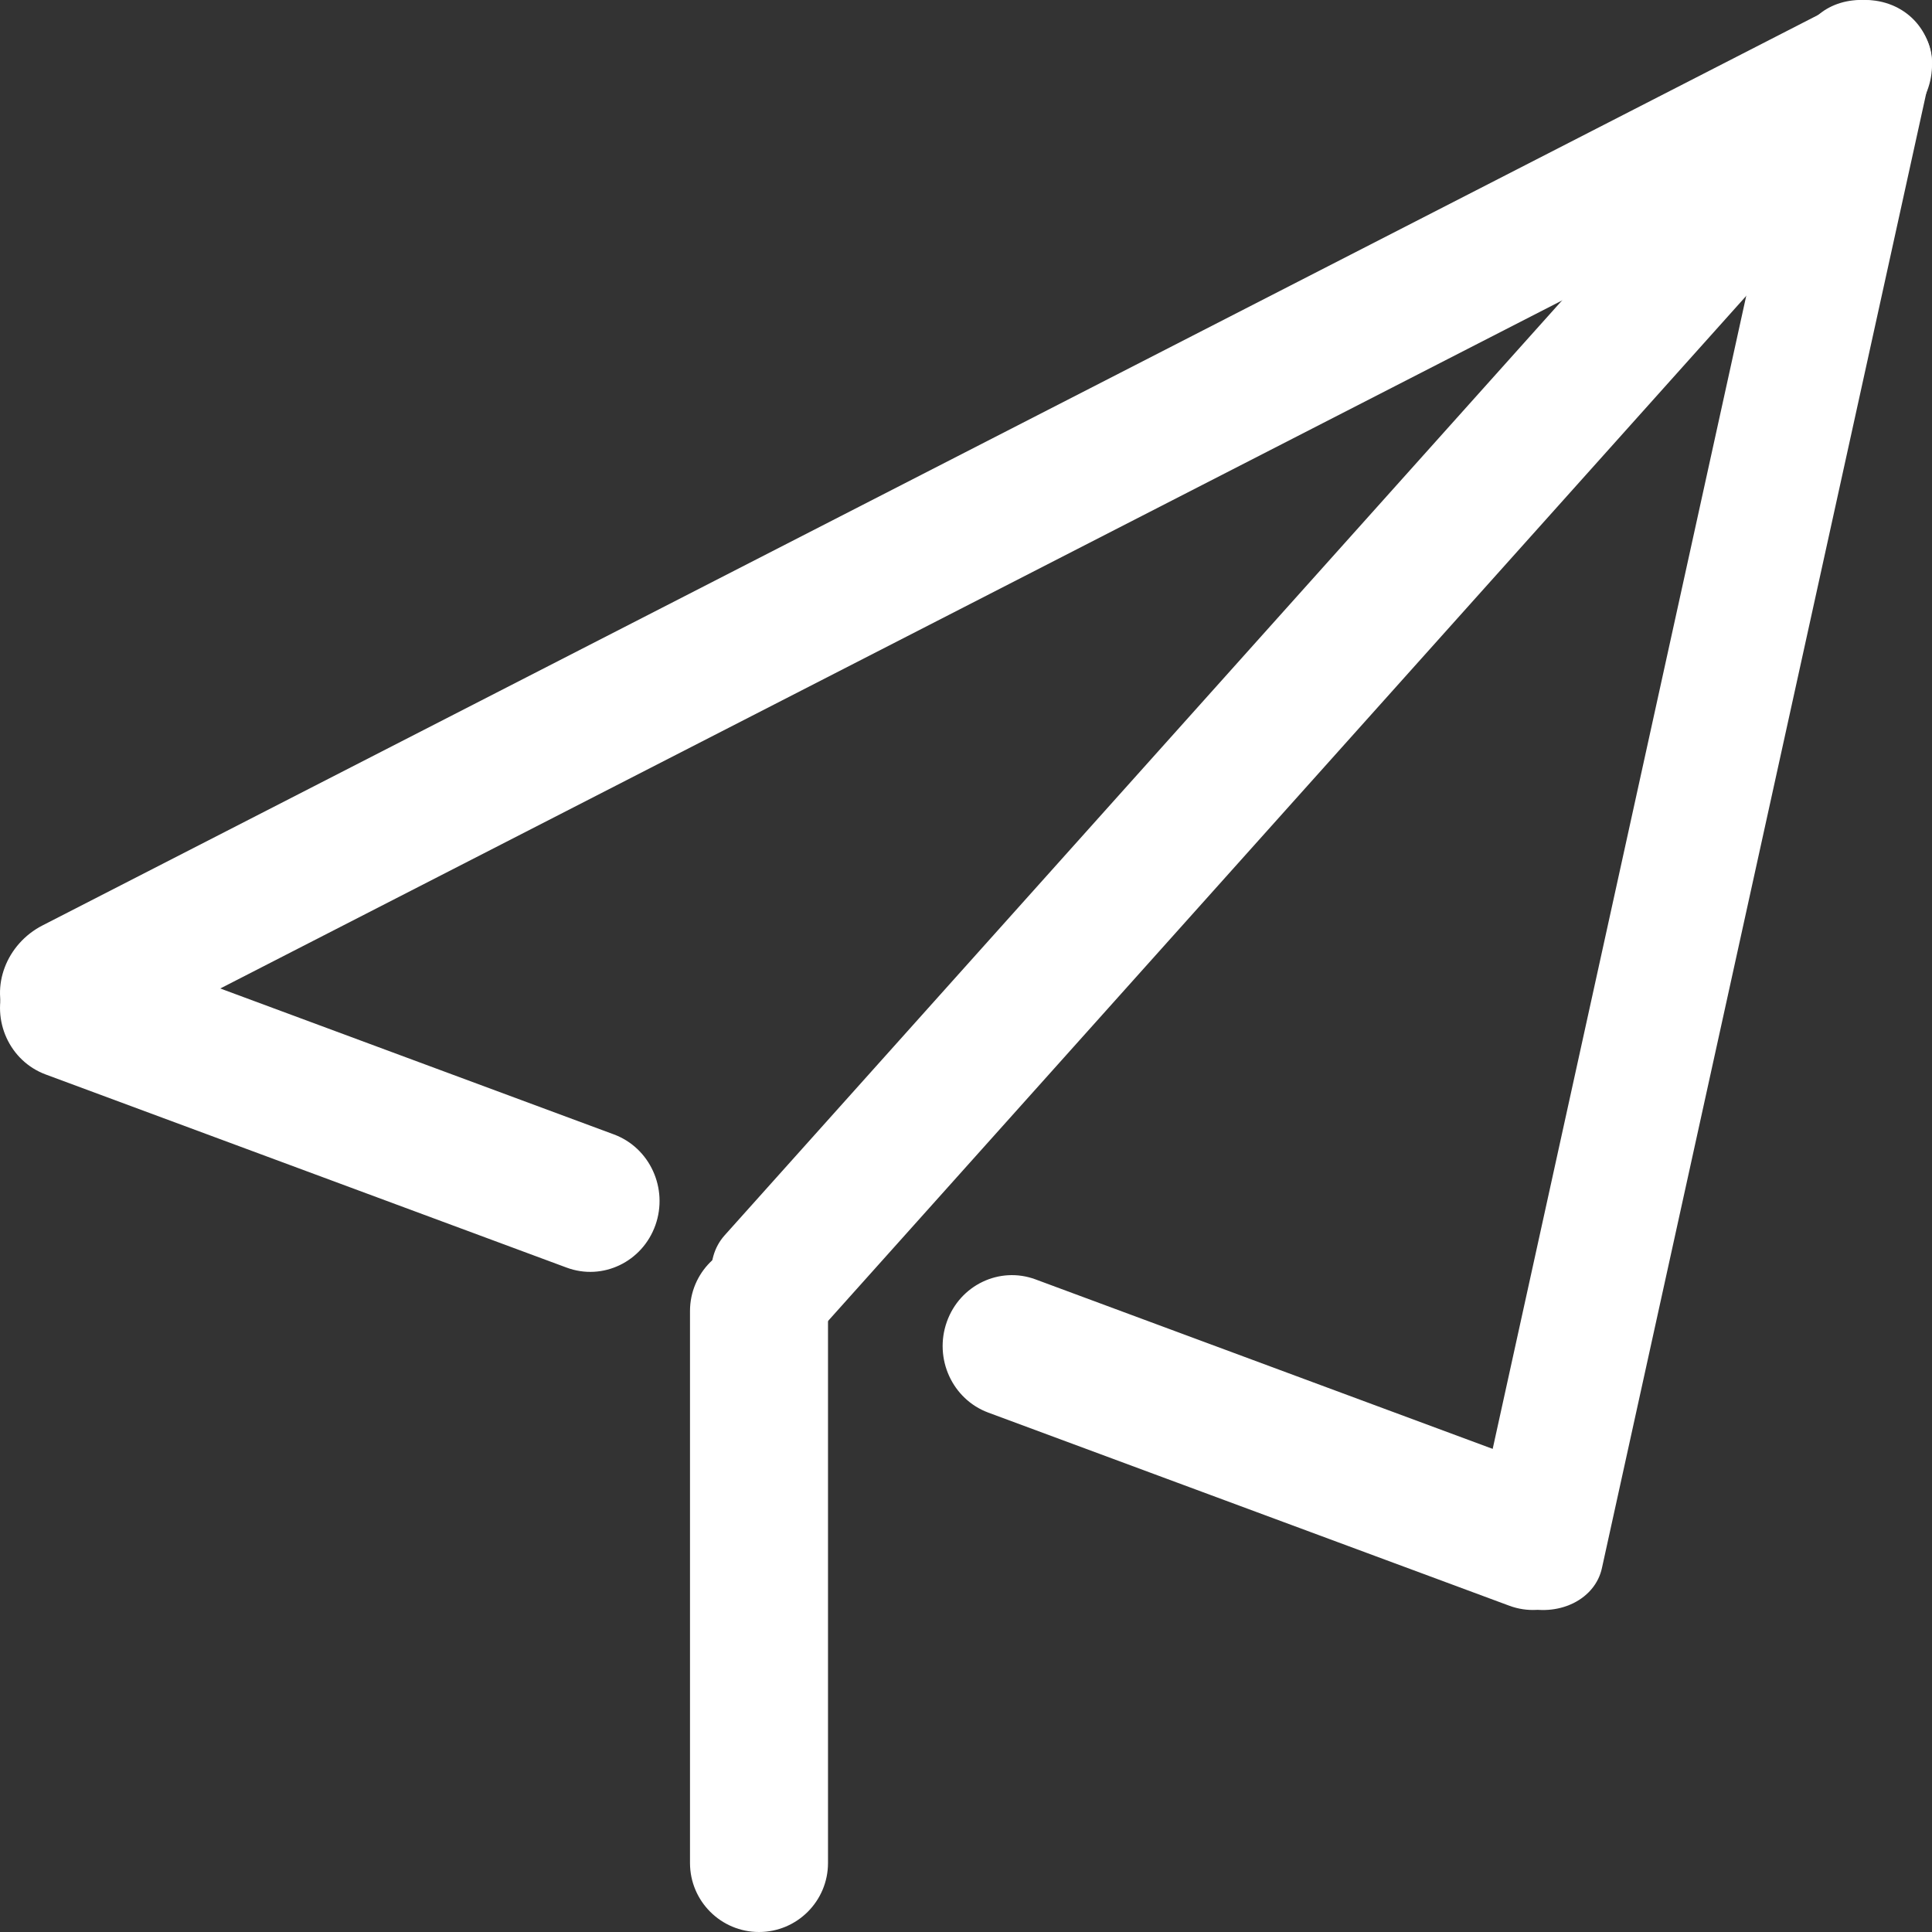 <svg width="42" height="42" viewBox="0 0 42 42" fill="none" xmlns="http://www.w3.org/2000/svg">
<rect x="0" y="0" width="42" height="42" fill="#333333" stroke="none"/>
<g id="&#231;&#186;&#184;&#233;&#163;&#158;&#230;&#156;&#186; 1" clip-path="url(#clip0_325_32)">
<path id="Vector" d="M41.863 0.802C42.216 1.547 41.863 2.479 41.074 2.883L2.204 22.814C1.415 23.218 0.49 22.942 0.137 22.198C-0.216 21.453 0.137 20.521 0.926 20.117L39.796 0.186C40.585 -0.218 41.51 0.058 41.863 0.802V0.802Z" fill="#ffffff"/>
<path id="Vector_2" d="M40.838 0.045C41.611 0.228 42.12 0.912 41.975 1.571L34.824 34.091C34.679 34.751 33.934 35.138 33.161 34.955C32.389 34.772 31.88 34.089 32.025 33.429L39.176 0.909C39.321 0.249 40.065 -0.138 40.838 0.045Z" fill="#ffffff"/>
<path id="Vector_3" d="M40.484 1.431C41.071 1.982 41.172 2.848 40.709 3.365L17.881 28.851C17.418 29.368 16.565 29.341 15.978 28.79C15.39 28.239 15.289 27.374 15.752 26.856L38.58 1.371C39.044 0.854 39.896 0.881 40.484 1.431ZM14.248 26.634C13.964 27.433 13.101 27.847 12.319 27.557L0.993 23.358C0.211 23.068 -0.193 22.185 0.091 21.386C0.374 20.586 1.238 20.173 2.019 20.462L13.345 24.661C14.127 24.951 14.531 25.834 14.248 26.634ZM34.74 33.984C34.457 34.784 33.593 35.197 32.811 34.907L21.485 30.709C20.703 30.419 20.299 29.536 20.583 28.736C20.866 27.936 21.73 27.523 22.512 27.813L33.837 32.012C34.619 32.302 35.023 33.185 34.74 33.984Z" fill="#ffffff"/>
<path id="Vector_4" d="M18 40.5C18 41.328 17.328 42 16.5 42C15.672 42 15 41.328 15 40.5V28.5C15 27.672 15.672 27 16.5 27C17.328 27 18 27.672 18 28.5V40.5H18Z" fill="#ffffff"/>
</g>
<defs>
<clipPath id="clip0_325_32">
<rect width="42" height="42" fill="#288BB4"/>
</clipPath>
</defs>
</svg>
